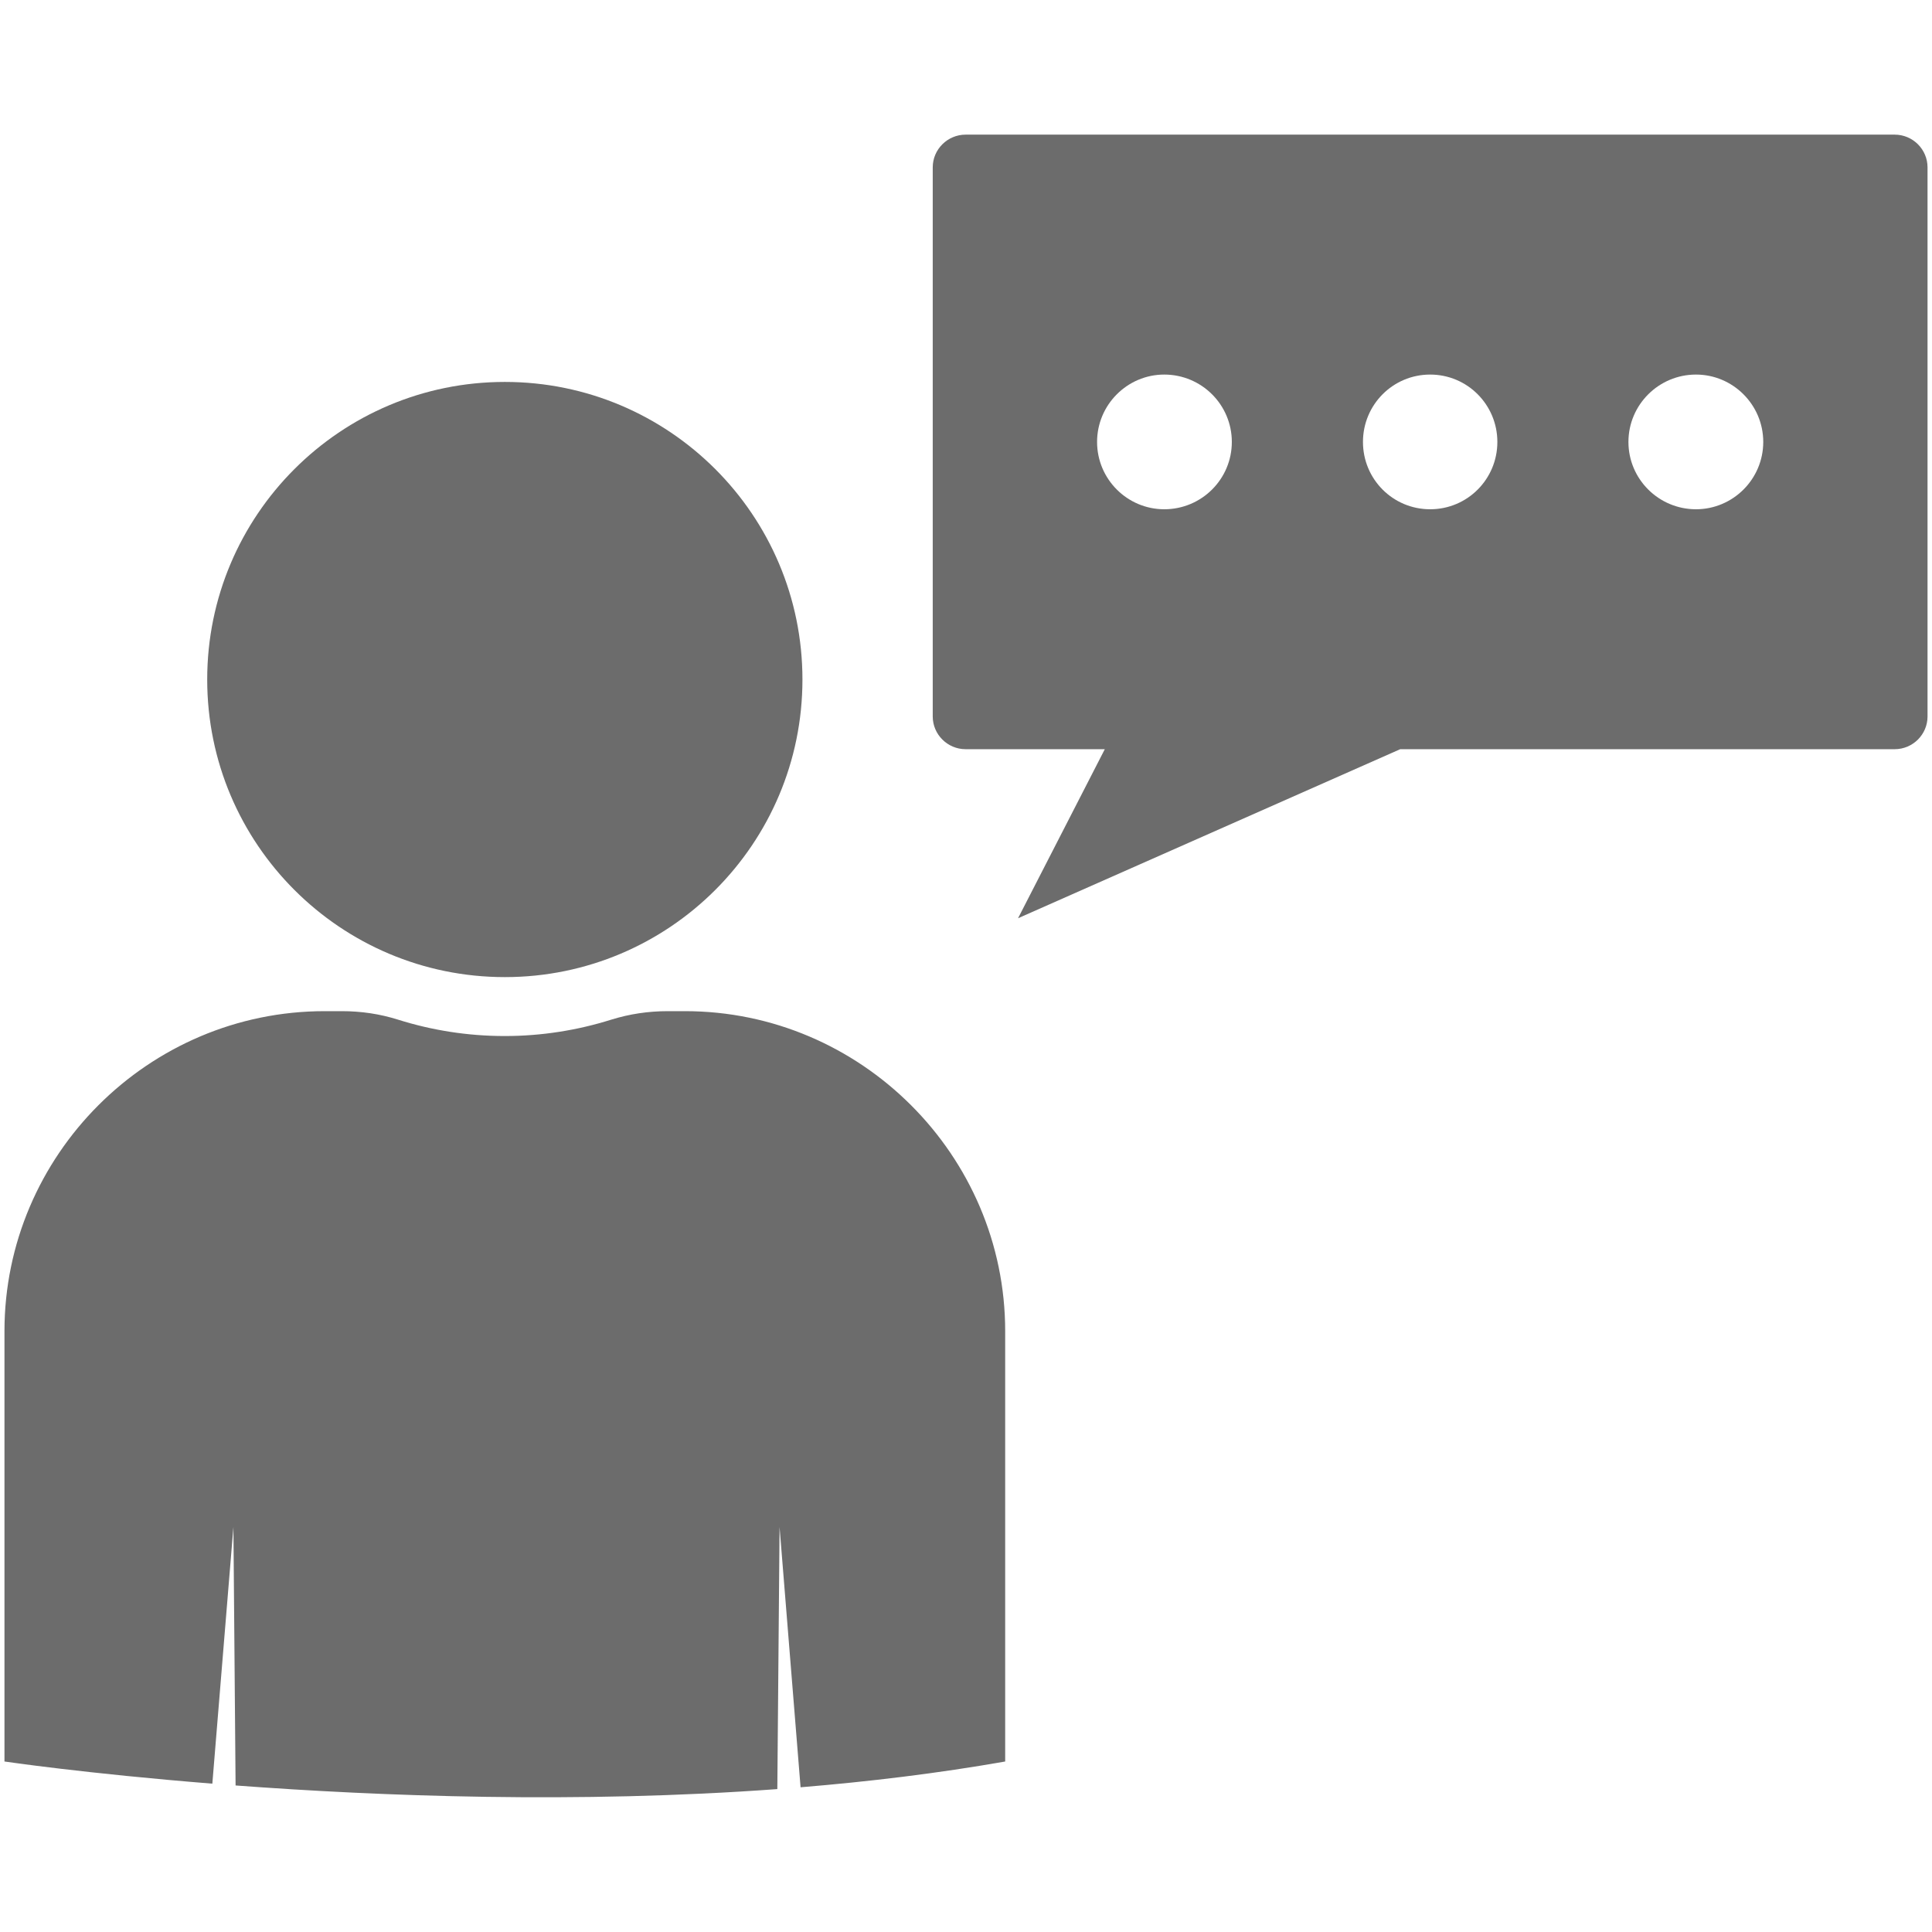 <svg width="32" height="32" viewBox="0 0 32 32" fill="none" xmlns="http://www.w3.org/2000/svg">
<path d="M11.346 16.748H11.059C10.741 16.748 10.428 16.794 10.123 16.889C9.566 17.064 8.973 17.16 8.361 17.16C7.743 17.16 7.15 17.064 6.594 16.889C6.294 16.794 5.982 16.748 5.664 16.748H5.377C2.459 16.748 0.074 19.133 0.074 22.049V29.176C0.074 29.176 1.425 29.376 3.517 29.543L3.866 25.292L3.902 29.573C6.306 29.752 9.566 29.876 12.875 29.633L12.912 25.292L13.26 29.603C14.398 29.509 15.536 29.372 16.649 29.176V22.049C16.649 19.133 14.257 16.748 11.346 16.748Z" fill="#6C6C6C"/>
<path d="M13.291 11.255C13.291 13.977 11.084 16.184 8.362 16.184C5.64 16.184 3.432 13.977 3.432 11.255C3.432 8.533 5.64 6.326 8.362 6.326C11.084 6.326 13.291 8.533 13.291 11.255Z" fill="#6C6C6C"/>
<path d="M28.091 8.435C27.474 8.435 26.972 7.936 26.972 7.32C26.972 6.704 27.474 6.204 28.091 6.204C28.703 6.204 29.205 6.704 29.205 7.32C29.205 7.936 28.703 8.435 28.091 8.435ZM19.284 6.204C19.902 6.204 20.403 6.704 20.403 7.32C20.403 7.936 19.902 8.435 19.284 8.435C18.672 8.435 18.171 7.936 18.171 7.32C18.171 6.704 18.672 6.204 19.284 6.204ZM23.688 6.204C24.305 6.204 24.801 6.704 24.801 7.32C24.801 7.936 24.305 8.435 23.688 8.435C23.07 8.435 22.575 7.936 22.575 7.32C22.575 6.704 23.07 6.204 23.688 6.204ZM31.382 2.23H15.994C15.694 2.23 15.449 2.474 15.449 2.772V11.867C15.449 12.165 15.694 12.409 15.994 12.409H18.299L16.862 15.209L23.192 12.409H31.382C31.682 12.409 31.926 12.165 31.926 11.867V2.772C31.926 2.474 31.682 2.23 31.382 2.23Z" fill="#6C6C6C"/>
</svg>
